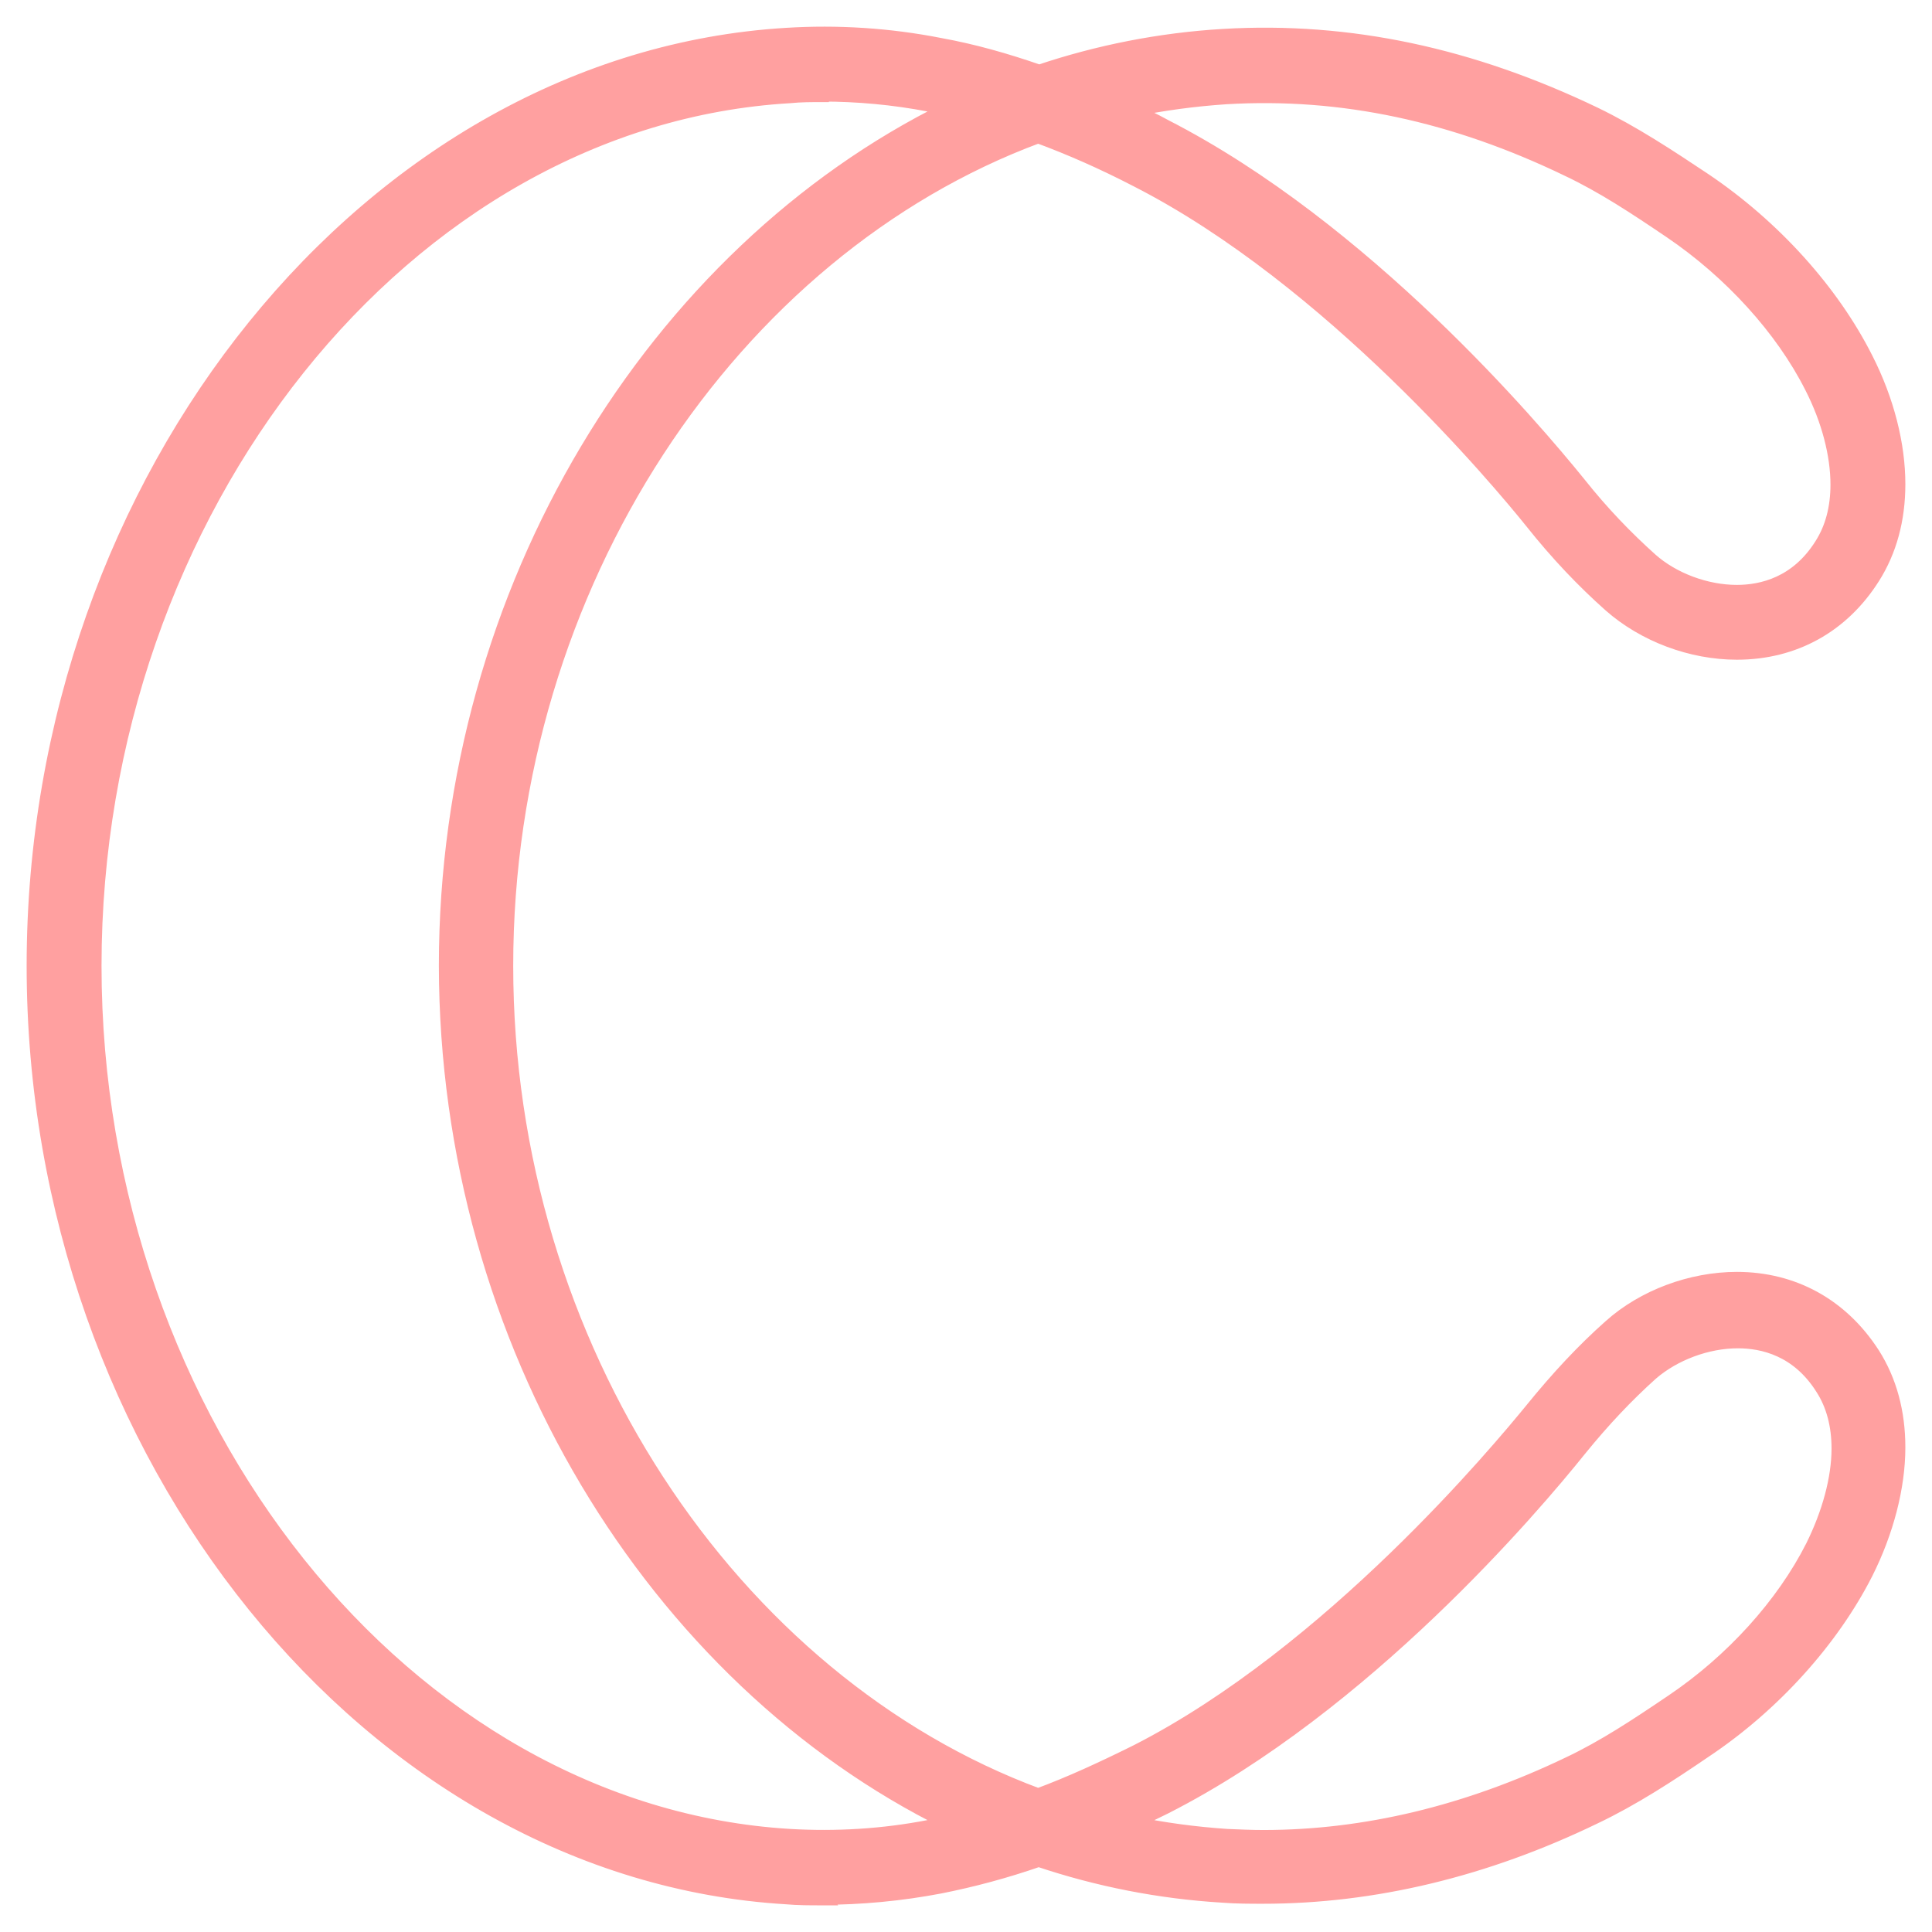 <svg xmlns="http://www.w3.org/2000/svg" width="58" height="58" viewBox="0 0 58 58" fill="none">
<path d="M24.684 57C24.317 57 23.951 57 23.601 56.968C11.146 56.214 1 43.679 1 28.994C1 14.309 11.146 1.79 23.601 1.036C25.13 0.94 26.691 1.036 28.235 1.341C29.207 1.517 30.179 1.79 31.198 2.143C32.966 1.549 34.829 1.18 36.725 1.068C40.531 0.843 44.194 1.646 47.874 3.411C49.036 3.973 50.103 4.679 51.187 5.401C53.257 6.798 55.009 8.74 56.028 10.762C56.666 12.014 57 13.346 57 14.533C57 15.593 56.745 16.54 56.236 17.342C55.312 18.802 53.862 19.605 52.142 19.605C50.773 19.605 49.355 19.075 48.336 18.177C47.523 17.454 46.743 16.636 45.978 15.673C45.023 14.485 39.942 8.386 34.129 5.417C33.109 4.888 32.122 4.454 31.166 4.101C21.992 7.504 15.207 17.551 15.207 28.994C15.207 40.437 21.992 50.484 31.166 53.886C32.122 53.533 33.093 53.084 34.129 52.57C39.942 49.601 45.007 43.502 45.978 42.315C46.759 41.352 47.523 40.533 48.336 39.811C49.339 38.912 50.773 38.383 52.142 38.383C53.846 38.383 55.296 39.185 56.236 40.646C56.745 41.448 57 42.395 57 43.454C57 44.642 56.65 45.99 56.028 47.226C55.009 49.232 53.257 51.19 51.187 52.57C50.103 53.309 49.02 54.015 47.874 54.56C44.593 56.149 41.232 56.952 37.919 56.952C37.521 56.952 37.123 56.952 36.709 56.92C34.813 56.807 32.95 56.438 31.182 55.844C30.163 56.197 29.191 56.454 28.22 56.647C27.041 56.872 25.831 56.984 24.668 56.984L24.684 57ZM24.684 2.865C24.365 2.865 24.031 2.865 23.712 2.898C12.197 3.572 2.848 15.288 2.848 28.994C2.848 42.7 12.213 54.416 23.712 55.106C25.098 55.186 26.499 55.106 27.901 54.833C28.076 54.801 28.267 54.769 28.442 54.721C19.651 50.388 13.391 40.325 13.375 28.994C13.375 17.663 19.651 7.6 28.442 3.267C28.267 3.219 28.076 3.186 27.901 3.154C26.818 2.946 25.735 2.849 24.684 2.849V2.865ZM34.001 54.721C34.925 54.914 35.88 55.042 36.836 55.106C37.203 55.122 37.569 55.138 37.935 55.138C40.977 55.138 44.051 54.4 47.093 52.94C48.145 52.442 49.116 51.8 50.183 51.078C51.999 49.858 53.528 48.157 54.404 46.423C54.898 45.428 55.184 44.385 55.184 43.486C55.184 42.796 55.025 42.186 54.706 41.689C53.974 40.517 52.923 40.277 52.174 40.277C51.25 40.277 50.263 40.646 49.578 41.239C48.845 41.898 48.145 42.636 47.428 43.519C46.026 45.268 40.977 51.206 34.989 54.256C34.654 54.416 34.336 54.577 34.017 54.737L34.001 54.721ZM34.001 3.299C34.32 3.443 34.654 3.604 34.973 3.78C40.961 6.846 46.01 12.784 47.412 14.517C48.113 15.4 48.829 16.138 49.562 16.796C50.231 17.39 51.218 17.759 52.142 17.759C52.891 17.759 53.942 17.519 54.675 16.347C54.993 15.849 55.152 15.24 55.152 14.549C55.152 13.651 54.882 12.607 54.372 11.612C53.496 9.879 51.951 8.178 50.151 6.958C49.084 6.236 48.113 5.594 47.061 5.096C43.669 3.459 40.292 2.721 36.804 2.93C35.849 2.994 34.893 3.122 33.969 3.315L34.001 3.299Z" fill="#FFA0A0" stroke="#FFA0A0" stroke-width="0.4"/>
</svg>